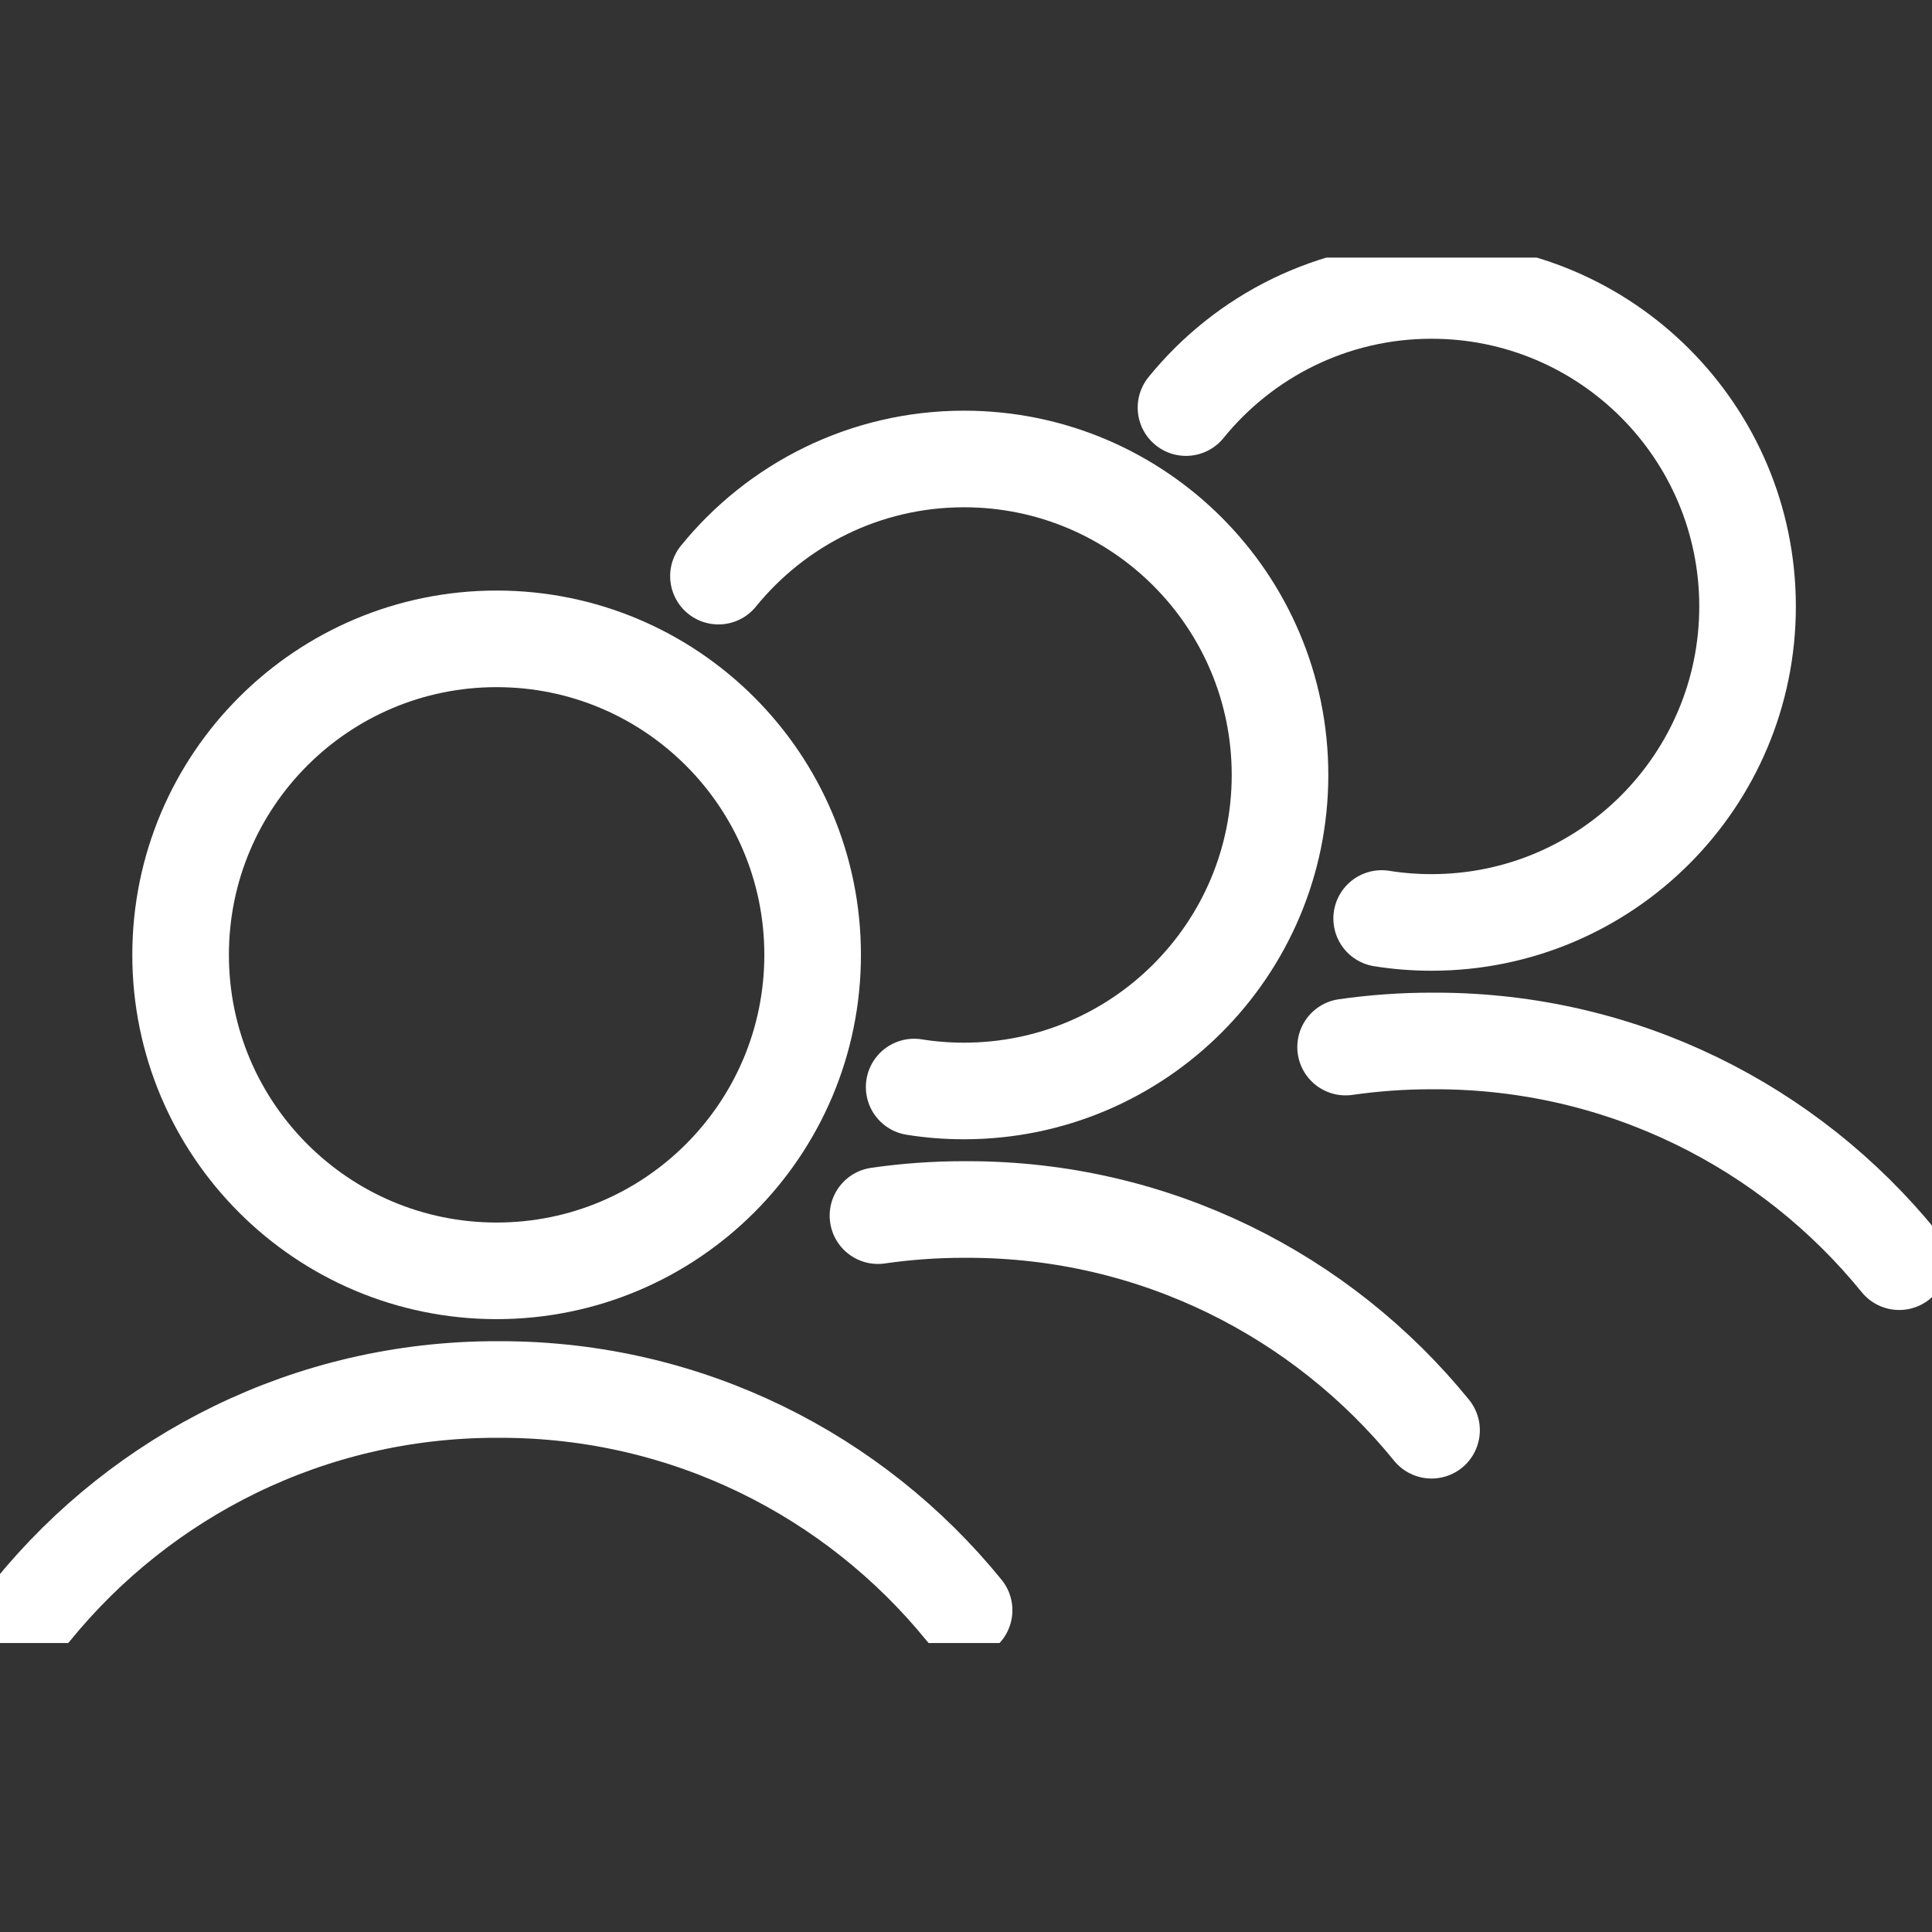 <?xml version="1.0" encoding="utf-8"?>
<svg xmlns="http://www.w3.org/2000/svg" width="60" height="60" viewBox="0 0 60 60" fill="none">
<rect x="0" y="0" width="60" height="60" fill="#333333" stroke="none"/>
<g clip-path="url(#clip0_320_257)">
<g clip-path="url(#clip1_320_257)">
<path d="M15.423 39.467C20.843 39.467 25.237 35.074 25.237 29.654C25.237 24.234 20.843 19.84 15.423 19.84C10.003 19.84 5.609 24.234 5.609 29.654C5.609 35.074 10.003 39.467 15.423 39.467Z" stroke="white" stroke-width="3" stroke-miterlimit="10" stroke-linecap="round"/>
<path d="M29.941 50.007C26.54 45.822 21.35 43.152 15.537 43.152H15.419C9.606 43.152 4.419 45.826 1.016 50.007" stroke="white" stroke-width="3" stroke-miterlimit="10" stroke-linecap="round"/>
<path d="M28.39 33.759C28.896 33.841 29.412 33.881 29.939 33.881C35.36 33.881 39.752 29.486 39.752 24.068C39.752 18.649 35.357 14.254 29.939 14.254C26.861 14.254 24.113 15.674 22.312 17.892" stroke="white" stroke-width="3" stroke-miterlimit="10" stroke-linecap="round"/>
<path d="M44.458 44.417C41.057 40.233 35.867 37.562 30.055 37.562H29.936C29.029 37.562 28.135 37.627 27.266 37.753" stroke="white" stroke-width="3" stroke-miterlimit="10" stroke-linecap="round"/>
<path d="M42.909 28.525C43.415 28.606 43.932 28.647 44.458 28.647C49.88 28.647 54.272 24.251 54.272 18.833C54.272 13.415 49.876 9.02 44.458 9.02C41.38 9.02 38.632 10.439 36.832 12.658" stroke="white" stroke-width="3" stroke-miterlimit="10" stroke-linecap="round"/>
<path d="M58.981 39.183C55.581 34.998 50.39 32.328 44.578 32.328H44.459C43.552 32.328 42.659 32.393 41.789 32.518" stroke="white" stroke-width="3" stroke-miterlimit="10" stroke-linecap="round"/>
</g>
</g>
<defs>
<clipPath id="clip0_320_257">
<rect width="60" height="44" fill="white" transform="translate(0 8)"/>
</clipPath>
<clipPath id="clip1_320_257">
<rect width="60" height="43.026" fill="white" transform="translate(0 8)"/>
</clipPath>
</defs>
</svg>